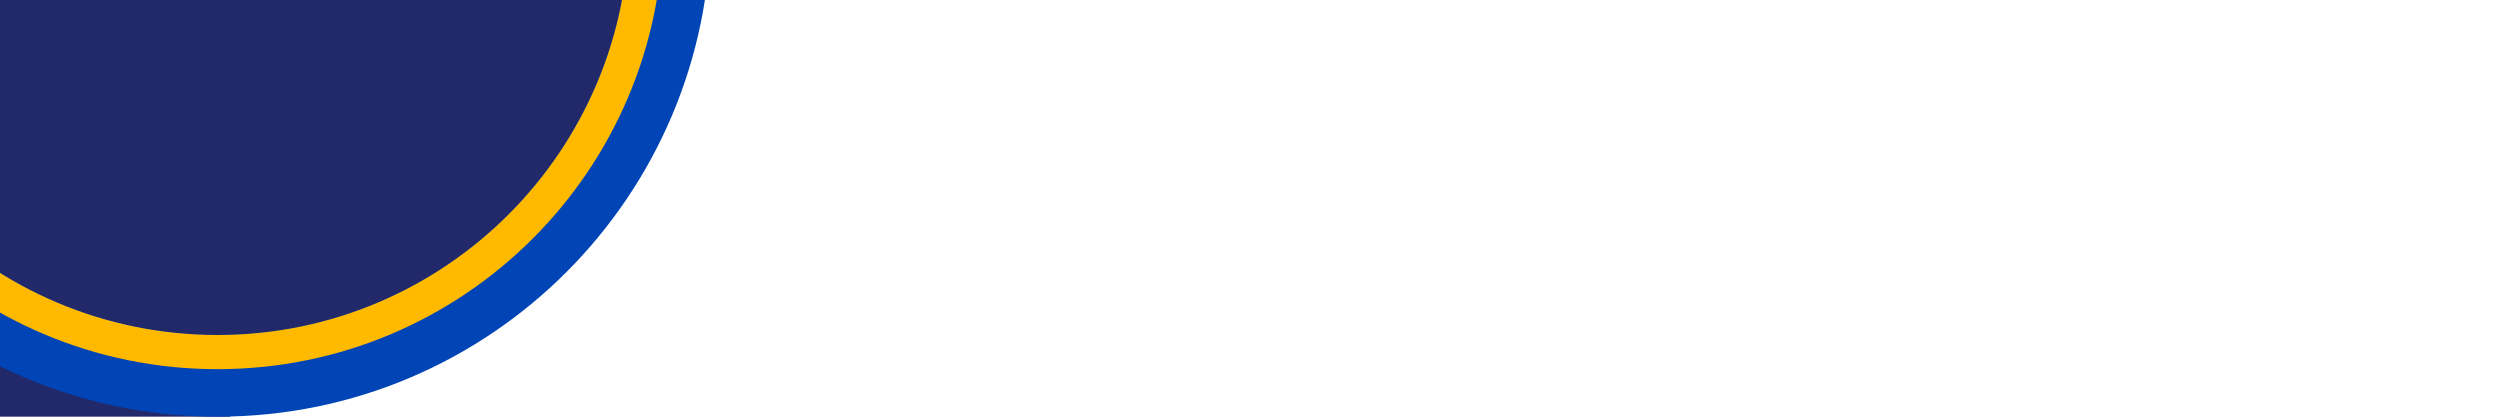 <?xml version="1.0" encoding="UTF-8"?><svg id="Layer_1" xmlns="http://www.w3.org/2000/svg" xmlns:xlink="http://www.w3.org/1999/xlink" viewBox="0 0 3000 500"><defs><style>.cls-1{fill:none;}.cls-2{fill:#5082f0;}.cls-3{fill:#21296b;}.cls-4{fill:#ffba00;}.cls-5{fill:#0044b5;}.cls-6{clip-path:url(#clippath);}.cls-7{fill:#a7d2ff;}</style><clipPath id="clippath"><rect class="cls-1" y="-.21" width="3000" height="500.21"/></clipPath></defs><g class="cls-6"><path class="cls-3" d="M834.45,0c-44.27,252.2-250.64,443-498.53,443-150.14,0-285.04-69.99-377.92-181.21V0h876.45Z"/><rect class="cls-3" x="-92" y="190" width="368" height="310"/><path class="cls-5" d="M261-684c-95.26,0-185.27,22.5-265,62.49v112.54c76.57-48.78,167.49-77.03,265-77.03,272.83,0,494,221.17,494,494s-221.17,494-494,494S-233,180.83-233-92c0-120.19,42.92-230.36,114.29-316h-120.98c-57.84,91.44-91.31,199.81-91.31,316,0,326.95,265.05,592,592,592S853,234.95,853-92s-265.05-592-592-592Z"/><path class="cls-4" d="M261-627c-96.42,0-186.88,25.51-265,70.14v47.89c76.57-48.78,167.49-77.03,265-77.03,272.83,0,494,221.17,494,494s-221.17,494-494,494S-233,180.83-233-92c0-120.19,42.92-230.36,114.29-316h-52.02c-64.93,88.54-103.27,197.79-103.27,316,0,295.47,239.53,535,535,535S796,203.47,796-92s-239.53-535-535-535Z"/><path class="cls-7" d="M261-684.21c-95.26,0-185.27,22.5-265,62.49v112.54c76.57-48.78,167.49-77.03,265-77.03,272.83,0,494,221.17,494,494,0,31.44-2.94,62.19-8.55,92h99.44c4.68-29.98,7.11-60.71,7.11-92,0-326.95-265.05-592-592-592ZM-118.71-408.21h-120.98c-57.84,91.44-91.31,199.81-91.31,316,0,187.87,87.51,355.3,224,463.74v-134.18c-78.35-87.42-126-202.93-126-329.56s42.92-230.36,114.29-316Z"/><path class="cls-2" d="M261-627c-96.42,0-186.88,25.51-265,70.14v47.89c76.57-48.78,167.49-77.03,265-77.03,272.83,0,494,221.17,494,494,0,31.44-2.94,62.19-8.55,92h41.67c5.18-29.89,7.88-60.63,7.88-92,0-295.47-239.53-535-535-535ZM-118.71-408h-52.02c-64.93,88.54-103.27,197.79-103.27,316,0,152.9,64.15,290.83,167,388.32v-58.76c-78.35-87.42-126-202.93-126-329.56s42.92-230.36,114.29-316Z"/></g></svg>